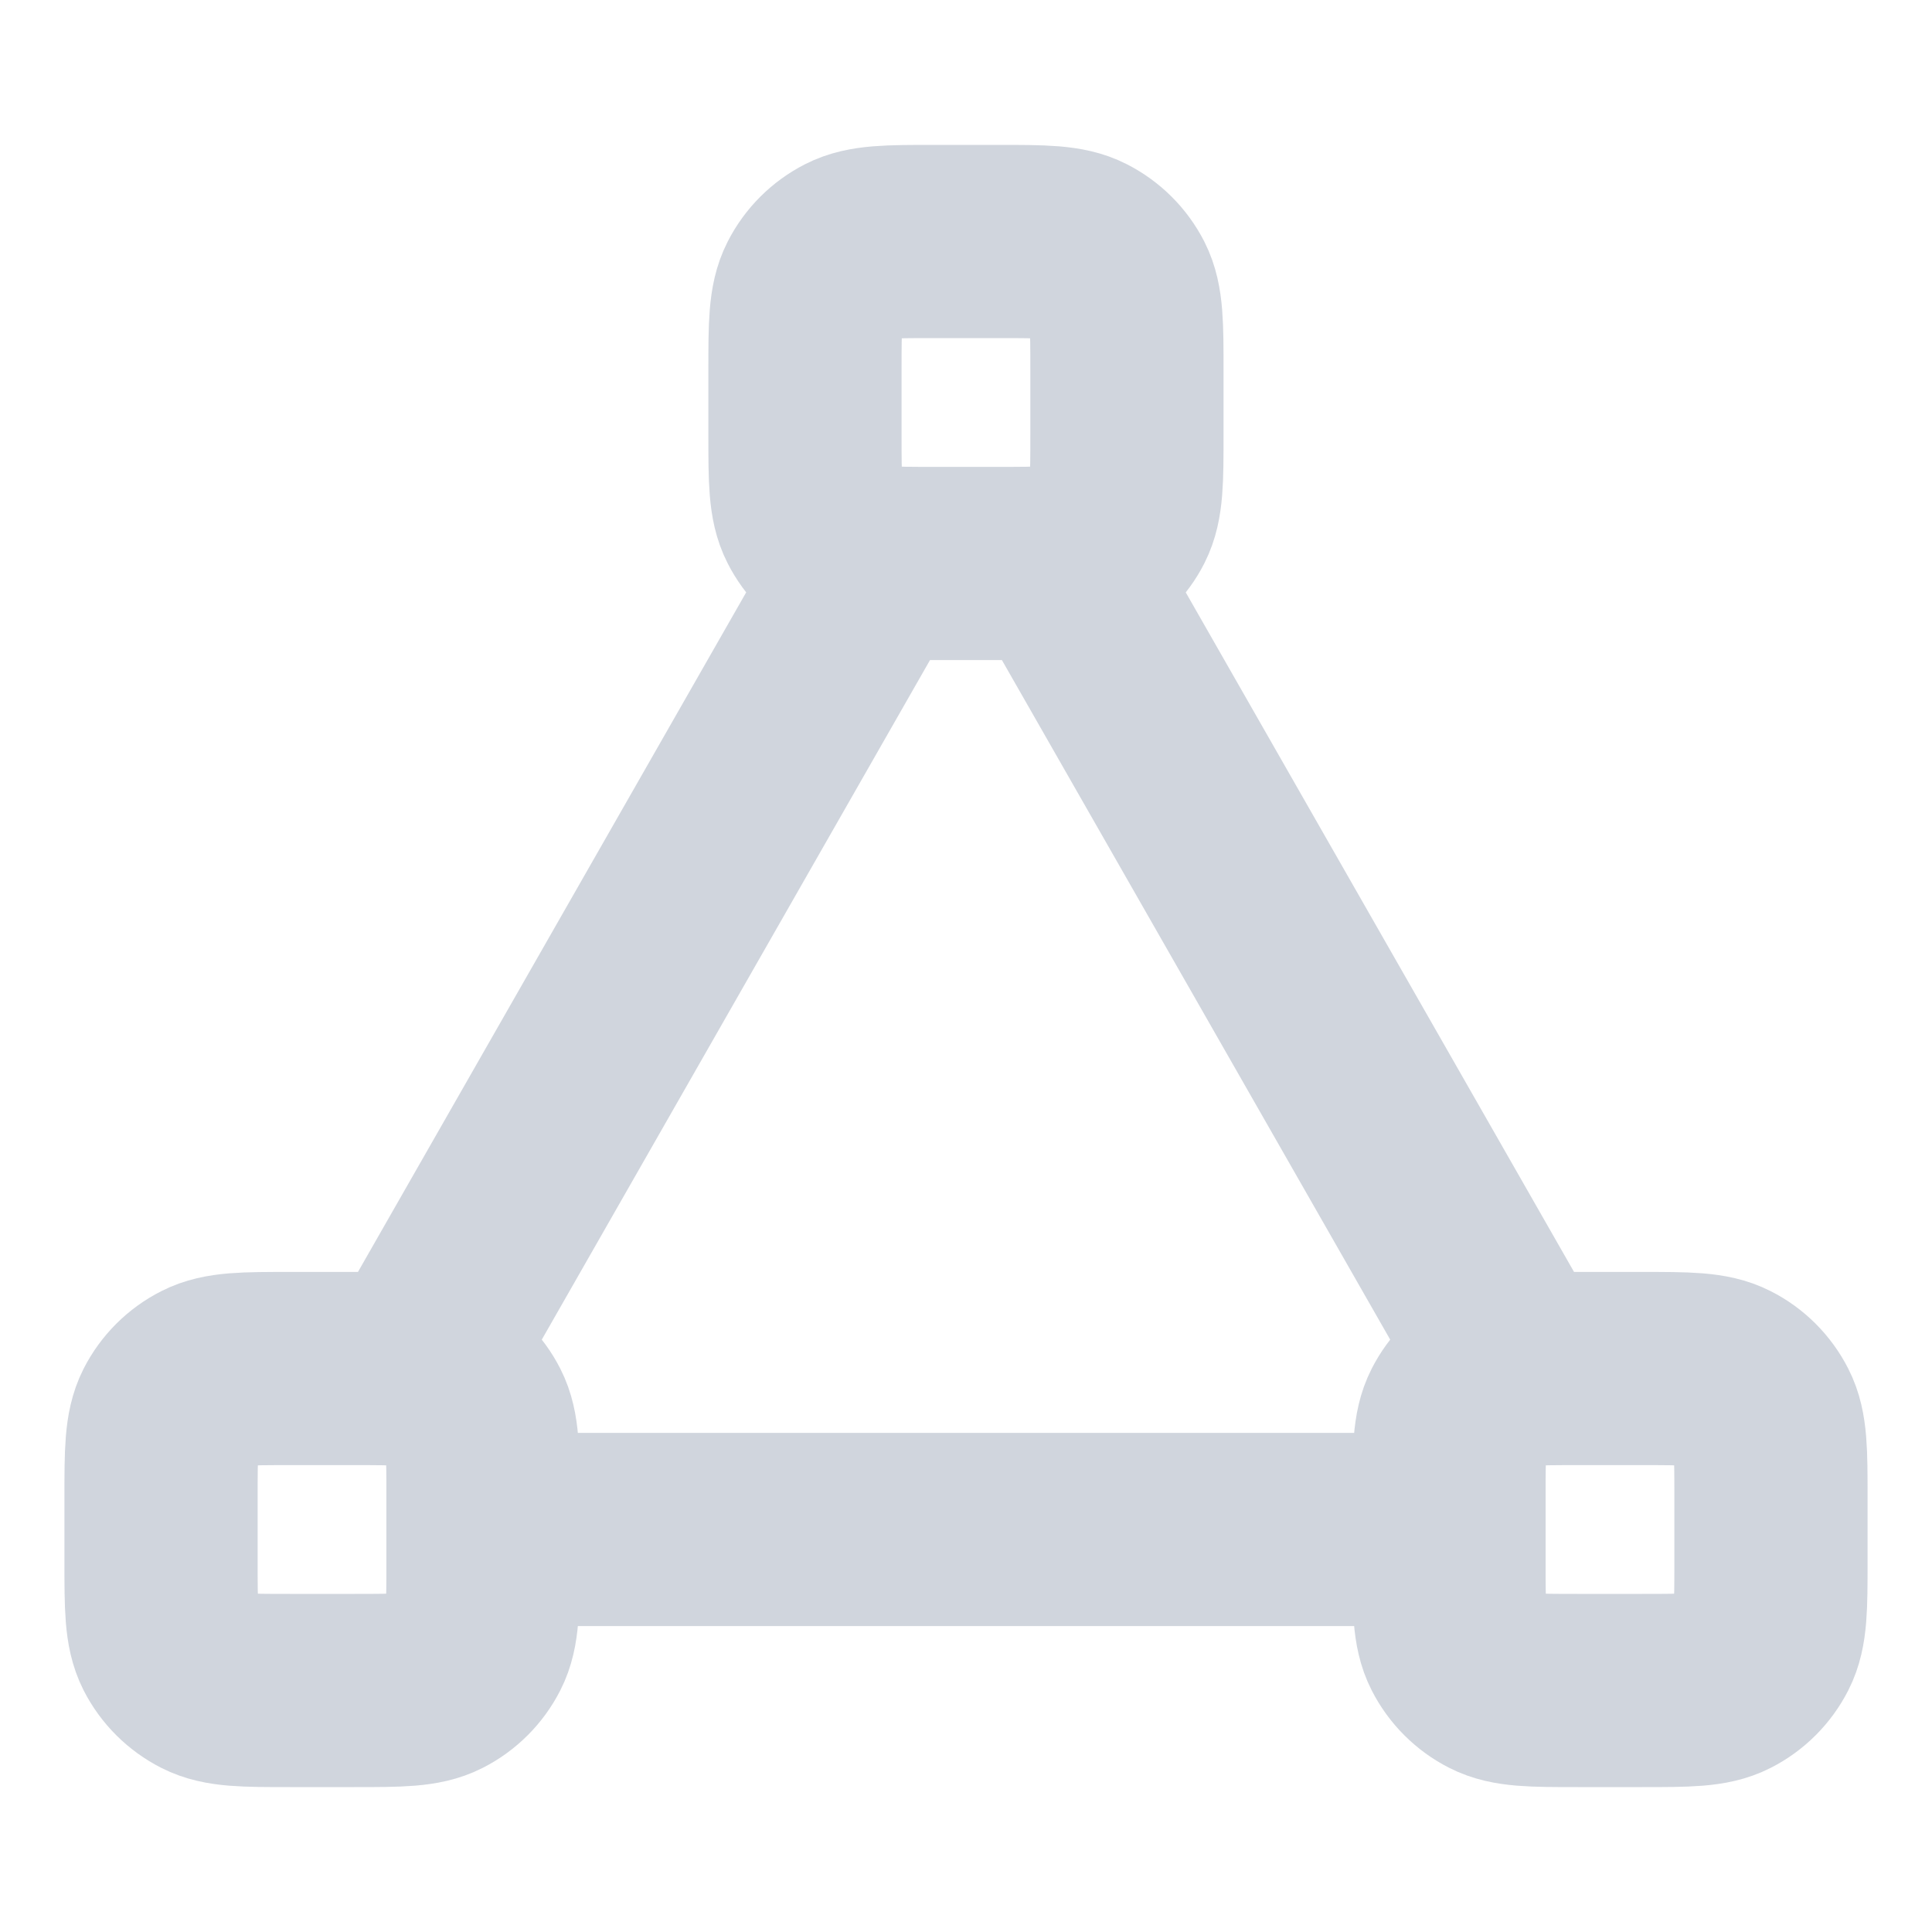 <svg width="20" height="20" viewBox="0 0 20 20" fill="none" xmlns="http://www.w3.org/2000/svg">
<path d="M9.047 5.833L4.286 14.167M5 15.833H15M15.714 14.167L10.952 5.833M3 17.5H3.667C4.133 17.5 4.367 17.5 4.545 17.409C4.702 17.329 4.829 17.202 4.909 17.045C5 16.867 5 16.633 5 16.167V15.5C5 15.033 5 14.8 4.909 14.622C4.829 14.465 4.702 14.337 4.545 14.258C4.367 14.167 4.133 14.167 3.667 14.167H3C2.533 14.167 2.3 14.167 2.122 14.258C1.965 14.337 1.837 14.465 1.757 14.622C1.667 14.8 1.667 15.033 1.667 15.5V16.167C1.667 16.633 1.667 16.867 1.757 17.045C1.837 17.202 1.965 17.329 2.122 17.409C2.3 17.5 2.533 17.5 3 17.5ZM16.333 17.5H17C17.466 17.5 17.7 17.5 17.878 17.409C18.035 17.329 18.162 17.202 18.242 17.045C18.333 16.867 18.333 16.633 18.333 16.167V15.5C18.333 15.033 18.333 14.8 18.242 14.622C18.162 14.465 18.035 14.337 17.878 14.258C17.7 14.167 17.466 14.167 17 14.167H16.333C15.867 14.167 15.633 14.167 15.455 14.258C15.298 14.337 15.171 14.465 15.091 14.622C15 14.8 15 15.033 15 15.5V16.167C15 16.633 15 16.867 15.091 17.045C15.171 17.202 15.298 17.329 15.455 17.409C15.633 17.5 15.867 17.5 16.333 17.5ZM9.666 5.833H10.333C10.8 5.833 11.033 5.833 11.211 5.743C11.368 5.663 11.496 5.535 11.576 5.378C11.666 5.2 11.666 4.967 11.666 4.5V3.833C11.666 3.367 11.666 3.133 11.576 2.955C11.496 2.798 11.368 2.671 11.211 2.591C11.033 2.5 10.8 2.5 10.333 2.5H9.666C9.2 2.5 8.966 2.5 8.788 2.591C8.631 2.671 8.504 2.798 8.424 2.955C8.333 3.133 8.333 3.367 8.333 3.833V4.5C8.333 4.967 8.333 5.2 8.424 5.378C8.504 5.535 8.631 5.663 8.788 5.743C8.966 5.833 9.2 5.833 9.666 5.833Z" stroke="#D0D5DD" stroke-width="2" stroke-linecap="round" stroke-linejoin="round"/>
</svg>